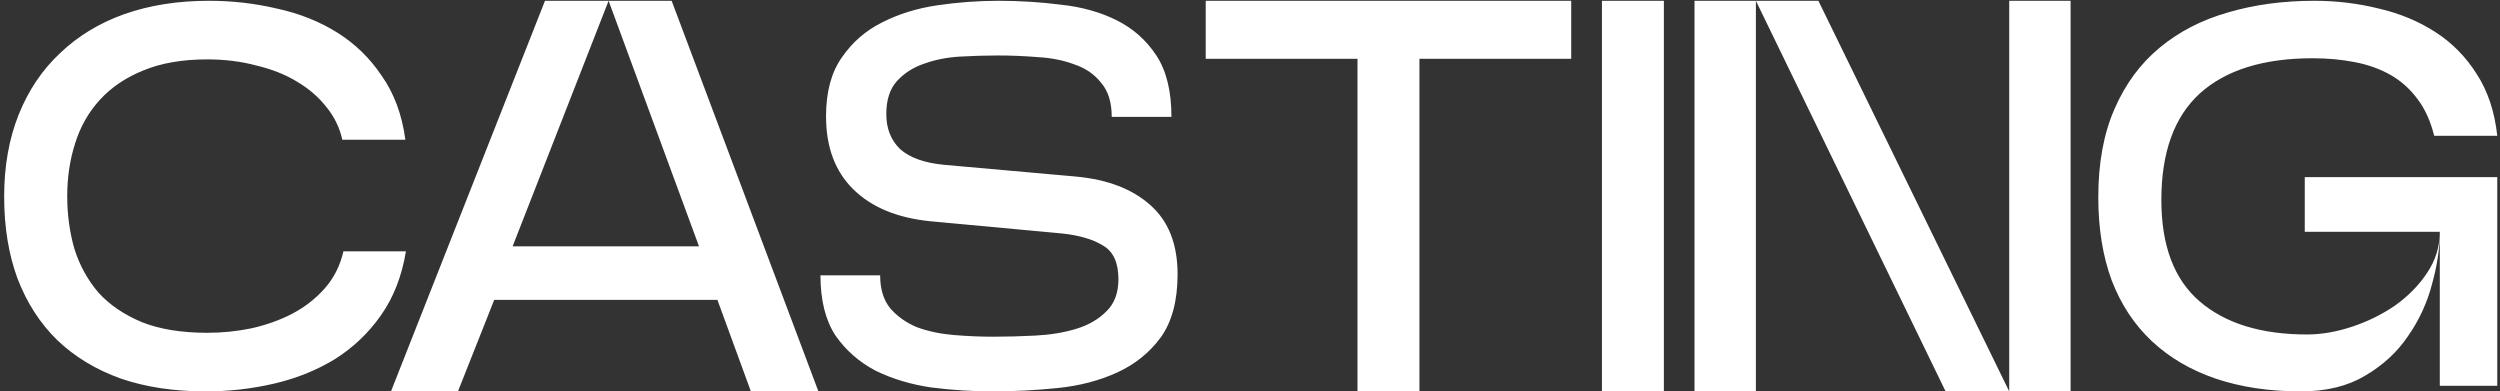 <svg xmlns="http://www.w3.org/2000/svg" width="511" height="80" viewBox="0 0 511 80" fill="none"><rect x="0" y="0" width="511" height="80" fill="#333333" stroke="none"/><path d="M42.025 80C35.562 80 29.783 79.126 24.689 77.377C19.594 75.552 15.26 72.929 11.687 69.507C8.189 66.085 5.49 61.903 3.589 56.961C1.764 52.019 0.851 46.43 0.851 40.195C0.851 33.96 1.84 28.371 3.817 23.429C5.794 18.486 8.607 14.304 12.257 10.883C15.907 7.385 20.279 4.724 25.373 2.899C30.544 1.074 36.322 0.161 42.71 0.161C47.5 0.161 52.138 0.694 56.624 1.758C61.187 2.747 65.293 4.381 68.942 6.663C72.592 8.944 75.633 11.909 78.067 15.559C80.576 19.133 82.173 23.467 82.857 28.561H69.969C69.436 26.128 68.372 23.923 66.775 21.946C65.178 19.893 63.163 18.144 60.73 16.699C58.373 15.255 55.598 14.152 52.404 13.392C49.287 12.555 45.941 12.137 42.367 12.137C37.273 12.137 32.901 12.898 29.251 14.418C25.677 15.863 22.712 17.878 20.355 20.463C18.074 22.972 16.401 25.938 15.336 29.36C14.272 32.705 13.74 36.279 13.74 40.081C13.74 43.883 14.234 47.494 15.222 50.916C16.287 54.262 17.922 57.227 20.127 59.812C22.408 62.322 25.373 64.336 29.023 65.857C32.673 67.302 37.121 68.024 42.367 68.024C45.409 68.024 48.412 67.72 51.378 67.112C54.419 66.427 57.195 65.439 59.704 64.146C62.289 62.778 64.494 61.067 66.319 59.014C68.22 56.885 69.513 54.338 70.197 51.372H82.971C82.135 56.467 80.424 60.839 77.839 64.489C75.329 68.062 72.212 71.028 68.486 73.385C64.76 75.666 60.616 77.339 56.054 78.403C51.492 79.468 46.816 80 42.025 80ZM137.286 0.161L167.283 80H153.482L146.639 61.295H101.017L93.603 80H79.916L111.396 0.161H124.398L104.781 50.346H142.875L124.398 0.161H137.286ZM168.842 23.771C168.842 18.828 169.907 14.836 172.036 11.795C174.165 8.678 176.902 6.282 180.248 4.61C183.669 2.861 187.471 1.682 191.653 1.074C195.835 0.466 199.979 0.161 204.085 0.161C208.419 0.161 212.677 0.428 216.859 0.96C221.117 1.416 224.919 2.481 228.265 4.153C231.61 5.826 234.31 8.221 236.363 11.339C238.416 14.456 239.442 18.638 239.442 23.885H227.238C227.238 20.919 226.516 18.6 225.071 16.927C223.703 15.179 221.878 13.924 219.597 13.164C217.392 12.327 214.92 11.833 212.183 11.681C209.446 11.453 206.708 11.339 203.971 11.339C201.462 11.339 198.877 11.415 196.215 11.567C193.554 11.719 191.083 12.213 188.802 13.05C186.597 13.81 184.772 14.989 183.327 16.585C181.882 18.182 181.16 20.425 181.16 23.315C181.16 26.28 182.11 28.675 184.011 30.5C185.988 32.249 188.992 33.313 193.022 33.694L219.939 36.089C226.402 36.697 231.458 38.636 235.108 41.906C238.834 45.175 240.697 49.889 240.697 56.048C240.697 61.447 239.556 65.743 237.275 68.937C234.994 72.054 232.029 74.449 228.379 76.122C224.729 77.795 220.661 78.859 216.175 79.316C211.689 79.772 207.279 80 202.945 80C198.763 80 194.581 79.734 190.398 79.202C186.216 78.593 182.415 77.453 178.993 75.78C175.647 74.031 172.91 71.636 170.781 68.594C168.728 65.477 167.702 61.371 167.702 56.276H179.905C179.905 59.09 180.59 61.333 181.958 63.006C183.403 64.679 185.228 65.971 187.433 66.884C189.714 67.72 192.223 68.252 194.961 68.48C197.698 68.709 200.397 68.823 203.059 68.823C205.796 68.823 208.647 68.747 211.613 68.594C214.654 68.442 217.43 67.986 219.939 67.226C222.448 66.466 224.501 65.287 226.098 63.69C227.771 62.093 228.607 59.888 228.607 57.075C228.607 53.729 227.58 51.448 225.527 50.232C223.474 48.939 220.661 48.103 217.087 47.722L190.056 45.213C183.365 44.529 178.157 42.362 174.431 38.712C170.705 35.062 168.842 30.082 168.842 23.771ZM321.155 0.161V12.023H290.132V80H277.472V12.023H246.449V0.161H321.155ZM327.437 0.161H340.097V80H327.437V0.161ZM423.231 0.161V80H397.683L358.904 0.161H371.678L410.685 80V0.161H423.231ZM346.358 80V0.161H358.904V80H346.358ZM472.689 11.909C462.652 11.909 454.973 14.304 449.65 19.095C444.404 23.885 441.78 31.146 441.78 40.879C441.78 50.232 444.404 57.151 449.65 61.637C454.897 66.123 462.196 68.366 471.549 68.366C474.514 68.366 477.594 67.834 480.787 66.77C483.981 65.705 486.908 64.26 489.57 62.435C492.231 60.535 494.398 58.33 496.071 55.82C497.819 53.235 498.694 50.422 498.694 47.38H471.093V36.203H510.442V78.859H498.694V47.38C498.694 50.726 498.162 54.3 497.097 58.101C496.109 61.903 494.474 65.439 492.193 68.709C489.988 71.978 487.06 74.677 483.411 76.806C479.837 78.936 475.465 80 470.294 80C463.831 80 458.014 79.126 452.844 77.377C447.749 75.628 443.415 73.081 439.841 69.735C436.268 66.389 433.53 62.245 431.63 57.303C429.805 52.361 428.892 46.696 428.892 40.309C428.892 33.313 429.995 27.306 432.2 22.288C434.405 17.194 437.484 13.012 441.438 9.742C445.392 6.472 450.03 4.077 455.353 2.557C460.752 0.96 466.644 0.161 473.032 0.161C477.594 0.161 482.004 0.694 486.262 1.758C490.52 2.747 494.36 4.343 497.781 6.548C501.203 8.754 504.016 11.605 506.222 15.103C508.503 18.6 509.909 22.82 510.442 27.763H497.553C496.793 24.721 495.652 22.212 494.132 20.235C492.611 18.182 490.786 16.547 488.657 15.331C486.528 14.114 484.095 13.24 481.358 12.707C478.696 12.175 475.807 11.909 472.689 11.909Z" fill="white"></path></svg>